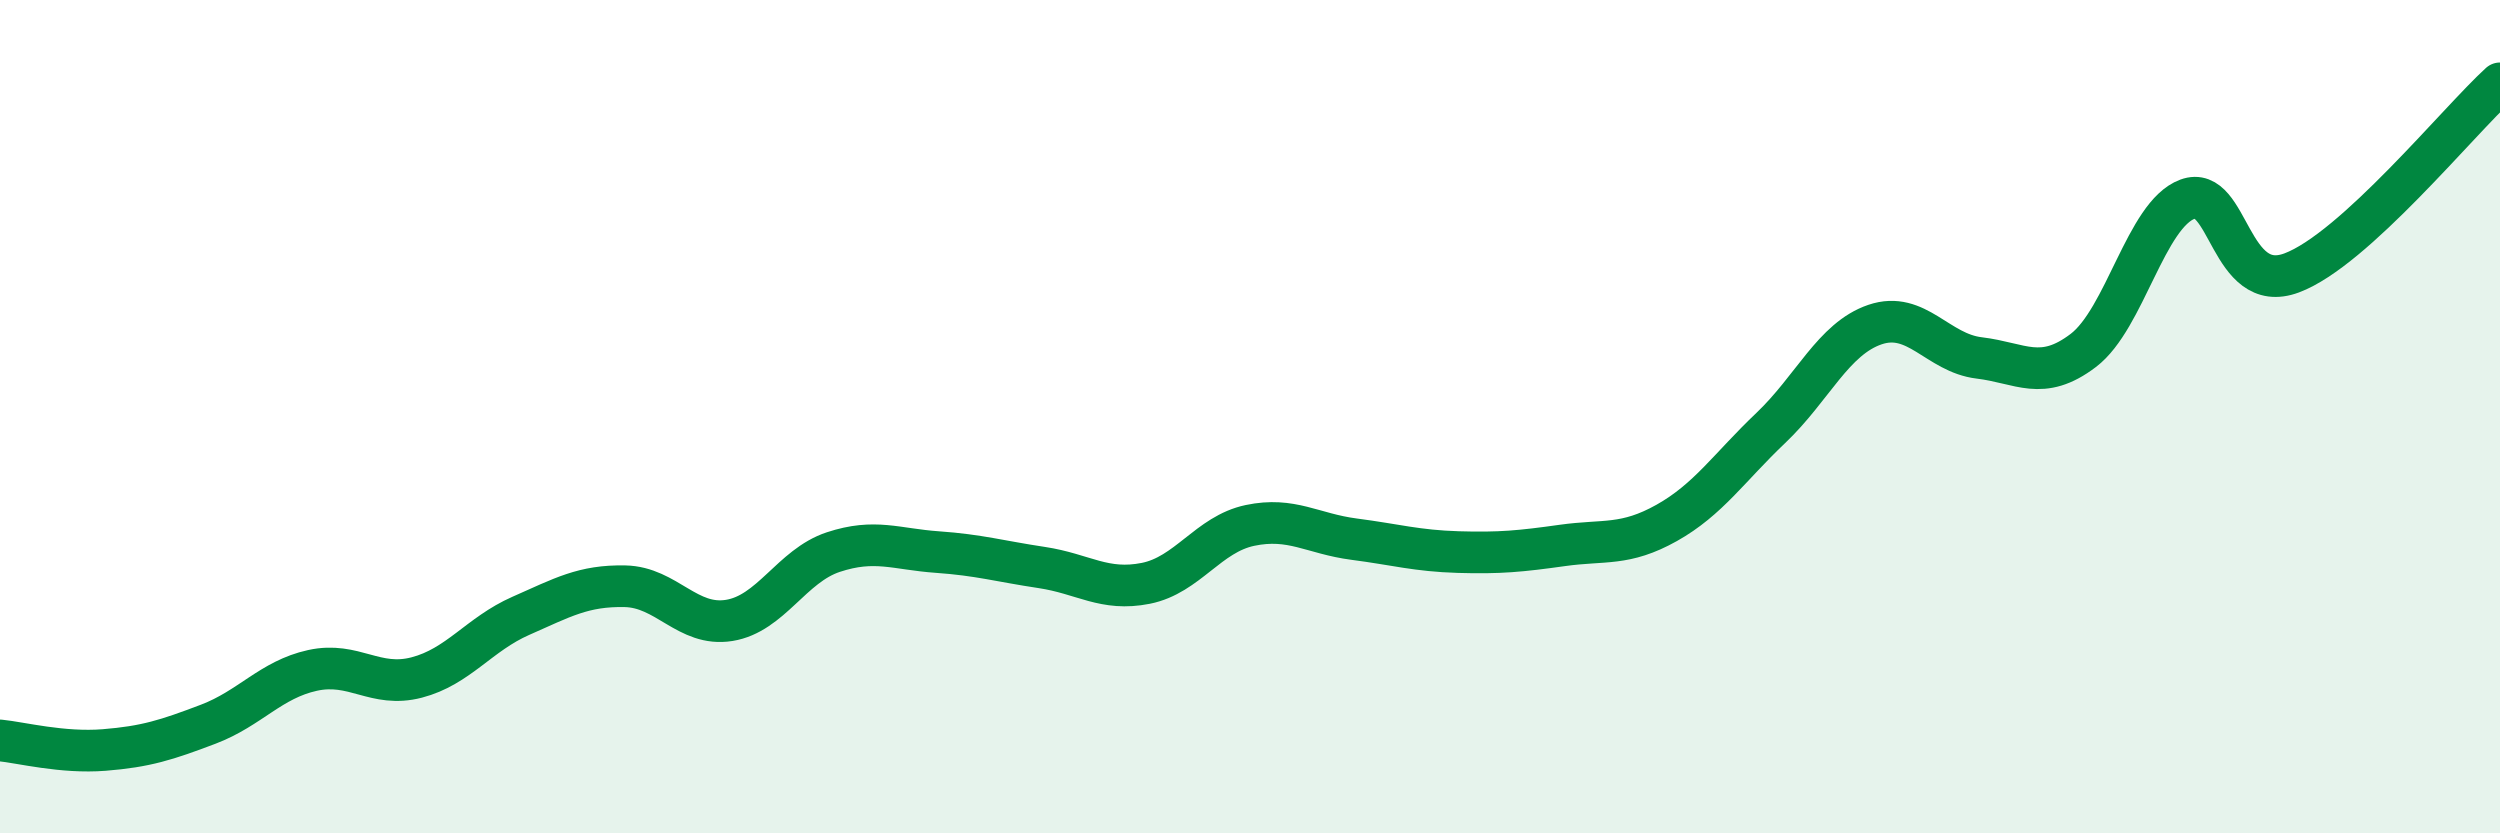 
    <svg width="60" height="20" viewBox="0 0 60 20" xmlns="http://www.w3.org/2000/svg">
      <path
        d="M 0,17.77 C 0.5,17.82 1.5,18.08 2.5,18 C 3.5,17.92 4,17.76 5,17.38 C 6,17 6.5,16.31 7.5,16.09 C 8.5,15.87 9,16.52 10,16.26 C 11,16 11.5,15.22 12.5,14.78 C 13.5,14.34 14,14.05 15,14.07 C 16,14.09 16.5,15.05 17.5,14.89 C 18.5,14.73 19,13.58 20,13.25 C 21,12.92 21.5,13.18 22.5,13.25 C 23.5,13.32 24,13.47 25,13.62 C 26,13.77 26.5,14.2 27.5,14 C 28.5,13.8 29,12.82 30,12.61 C 31,12.4 31.5,12.81 32.5,12.94 C 33.5,13.07 34,13.22 35,13.25 C 36,13.28 36.5,13.23 37.5,13.09 C 38.5,12.95 39,13.11 40,12.55 C 41,11.99 41.5,11.22 42.5,10.27 C 43.5,9.32 44,8.13 45,7.79 C 46,7.45 46.5,8.47 47.5,8.59 C 48.5,8.71 49,9.17 50,8.41 C 51,7.65 51.5,5.15 52.5,4.78 C 53.5,4.41 53.5,7.11 55,6.55 C 56.5,5.99 59,2.91 60,2L60 20L0 20Z"
        fill="#008740"
        opacity="0.1"
        stroke-linecap="round"
        stroke-linejoin="round"
      />
      <path
        d="M 0,17.77 C 0.5,17.82 1.5,18.08 2.5,18 C 3.5,17.92 4,17.76 5,17.38 C 6,17 6.5,16.31 7.5,16.09 C 8.5,15.87 9,16.52 10,16.26 C 11,16 11.5,15.22 12.5,14.78 C 13.5,14.34 14,14.05 15,14.07 C 16,14.09 16.5,15.05 17.5,14.89 C 18.5,14.73 19,13.58 20,13.25 C 21,12.92 21.5,13.18 22.5,13.25 C 23.5,13.32 24,13.47 25,13.62 C 26,13.77 26.5,14.2 27.5,14 C 28.5,13.8 29,12.82 30,12.61 C 31,12.4 31.5,12.81 32.5,12.94 C 33.5,13.07 34,13.22 35,13.25 C 36,13.28 36.5,13.23 37.5,13.09 C 38.5,12.95 39,13.11 40,12.55 C 41,11.99 41.5,11.22 42.5,10.27 C 43.5,9.32 44,8.13 45,7.79 C 46,7.45 46.5,8.47 47.5,8.59 C 48.5,8.71 49,9.17 50,8.41 C 51,7.65 51.5,5.15 52.5,4.78 C 53.5,4.41 53.5,7.11 55,6.55 C 56.5,5.99 59,2.91 60,2"
        stroke="#008740"
        stroke-width="1"
        fill="none"
        stroke-linecap="round"
        stroke-linejoin="round"
      />
    </svg>
  